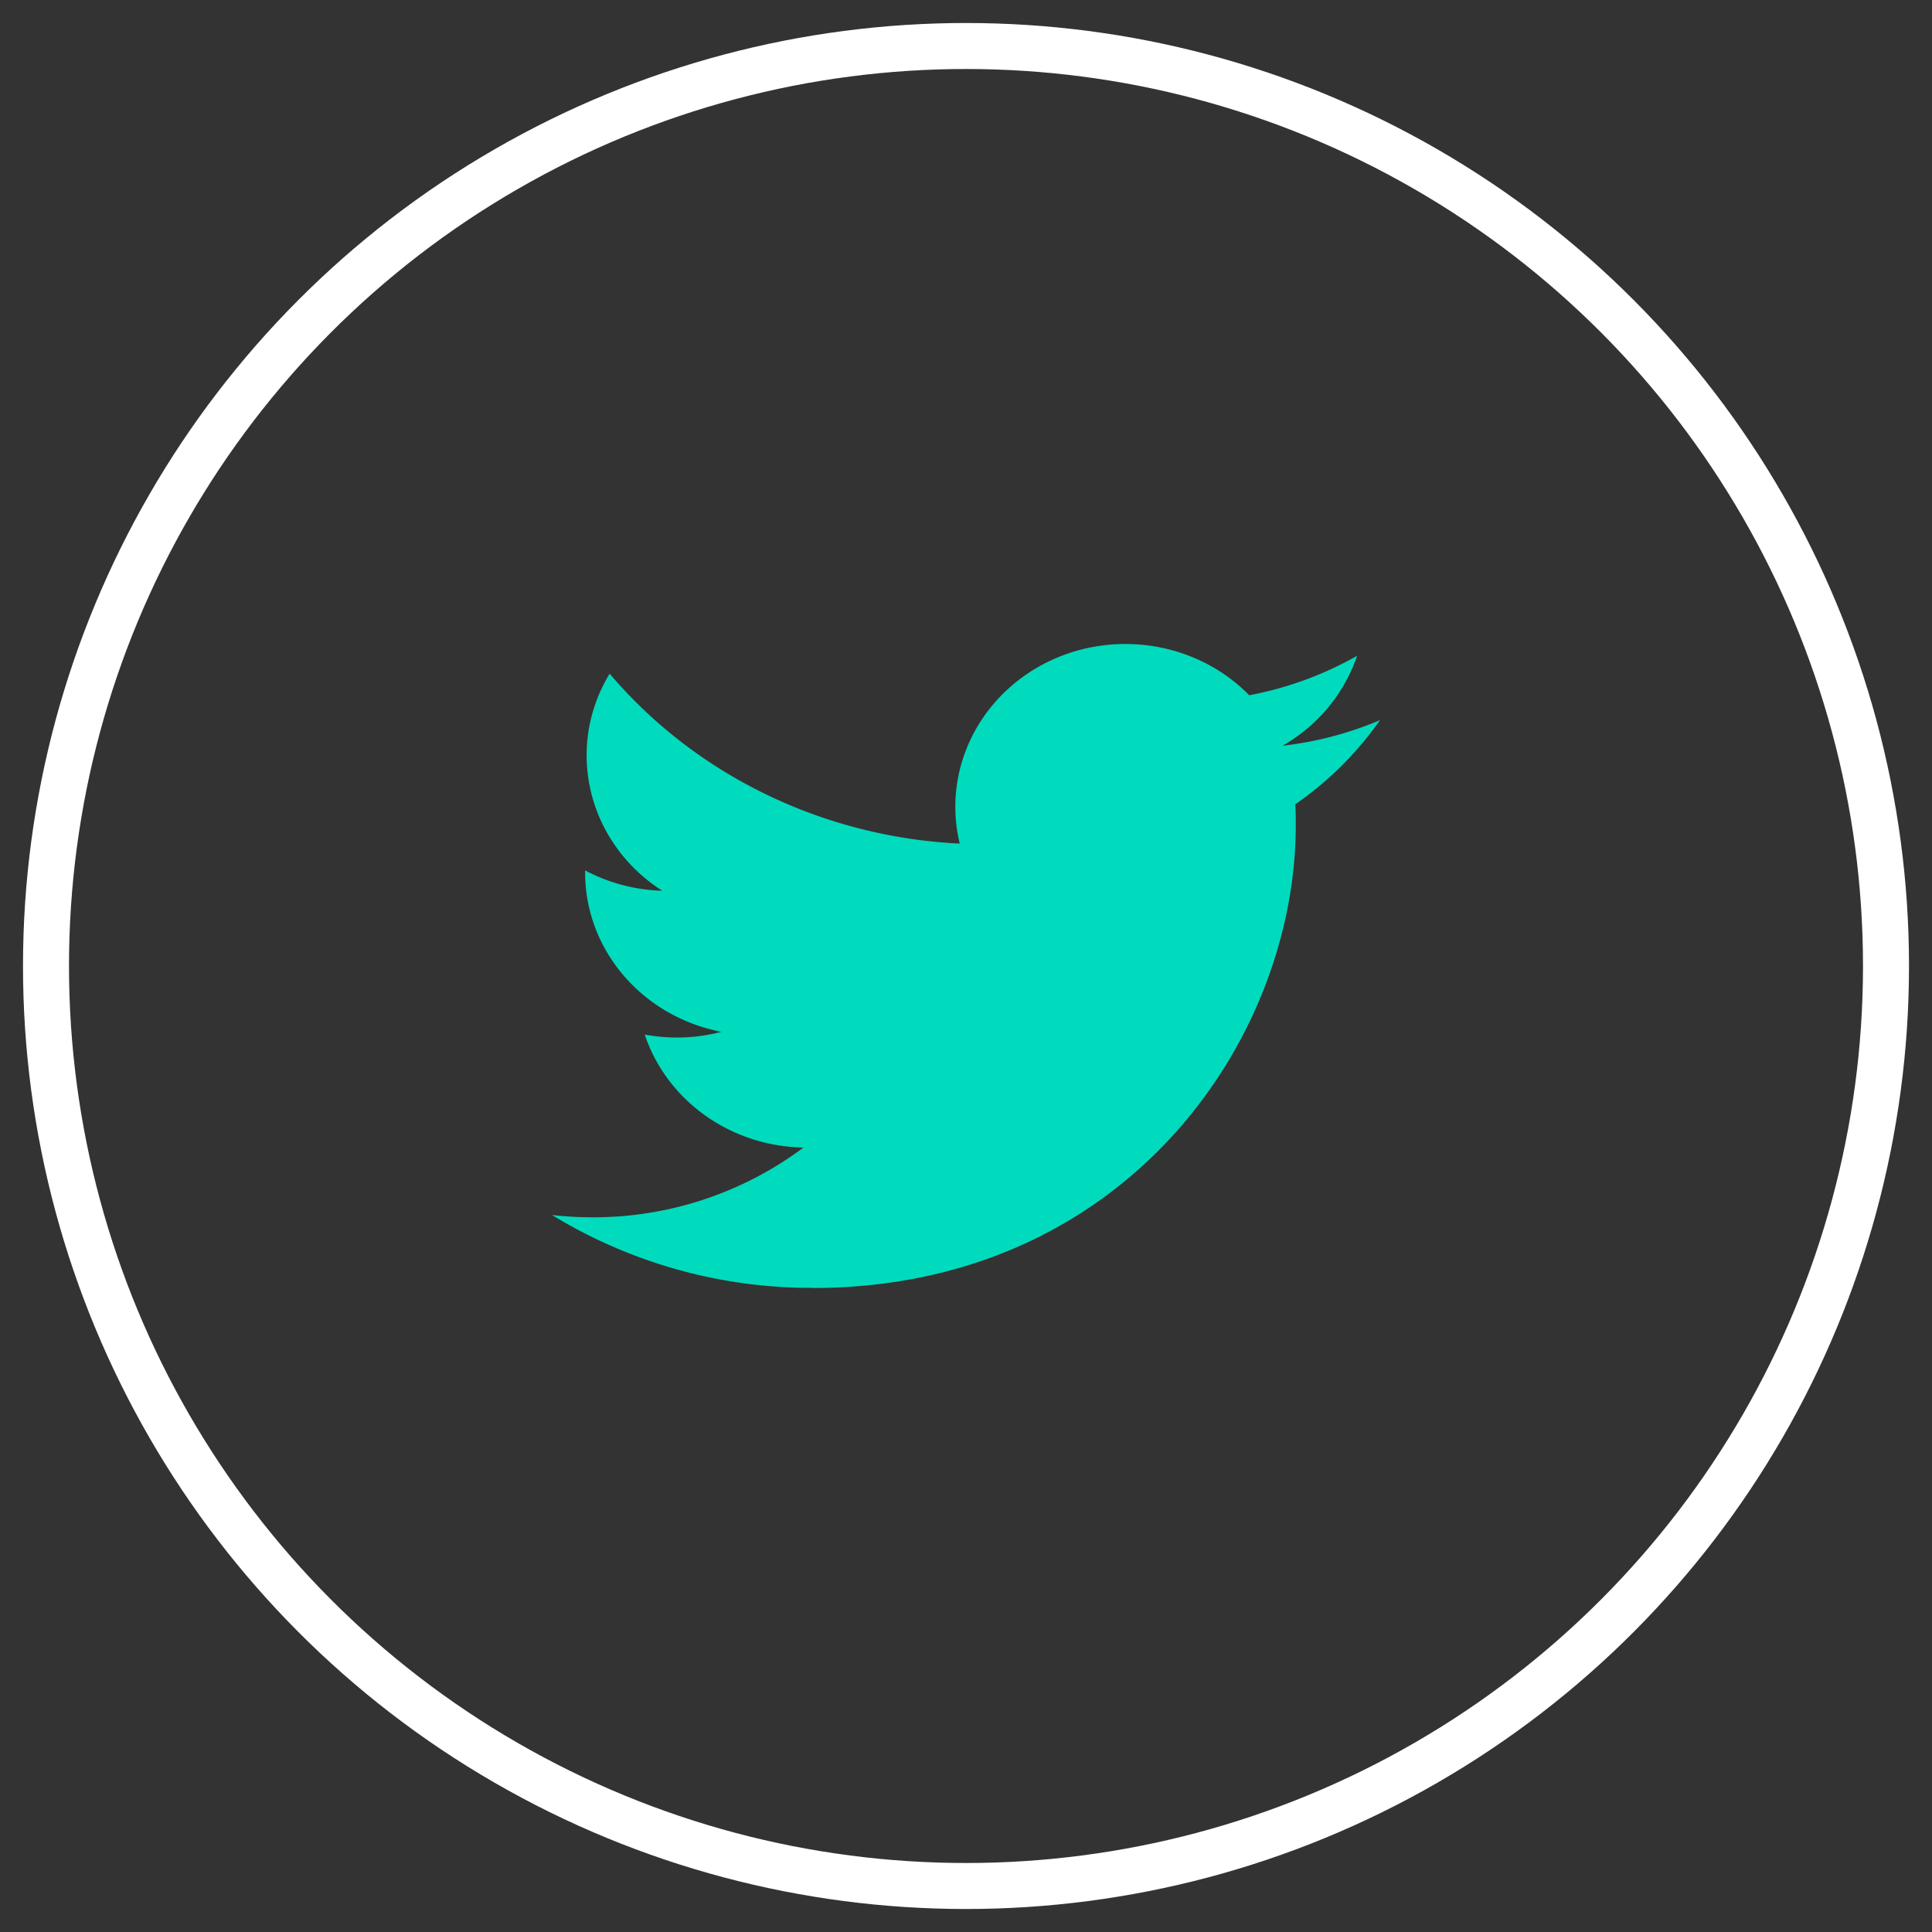 <svg xmlns="http://www.w3.org/2000/svg" width="42" height="42"><rect width="100%" height="100%" fill="#333333" stroke="none"/><g fill="none" fill-rule="evenodd" transform="translate(1 1)"><circle cx="20" cy="20" r="20" stroke="#FFF"/><path fill="#00DBBD" d="M16.661 27c6.792 0 10.508-5.387 10.508-10.058 0-.153 0-.306-.011-.457A7.332 7.332 0 0029 14.655a7.614 7.614 0 01-2.12.557 3.583 3.583 0 001.623-1.956 7.606 7.606 0 01-2.345.858c-1.399-1.423-3.738-1.492-5.226-.153-.958.863-1.366 2.15-1.068 3.378-2.969-.143-5.736-1.486-7.611-3.694-.98 1.616-.479 3.681 1.144 4.719a3.791 3.791 0 01-1.677-.442v.045c0 1.682 1.24 3.131 2.963 3.464a3.833 3.833 0 01-1.667.06c.483 1.441 1.87 2.428 3.45 2.456a7.623 7.623 0 01-4.587 1.516c-.293 0-.586-.017-.879-.05a10.802 10.802 0 005.661 1.584"/></g></svg>